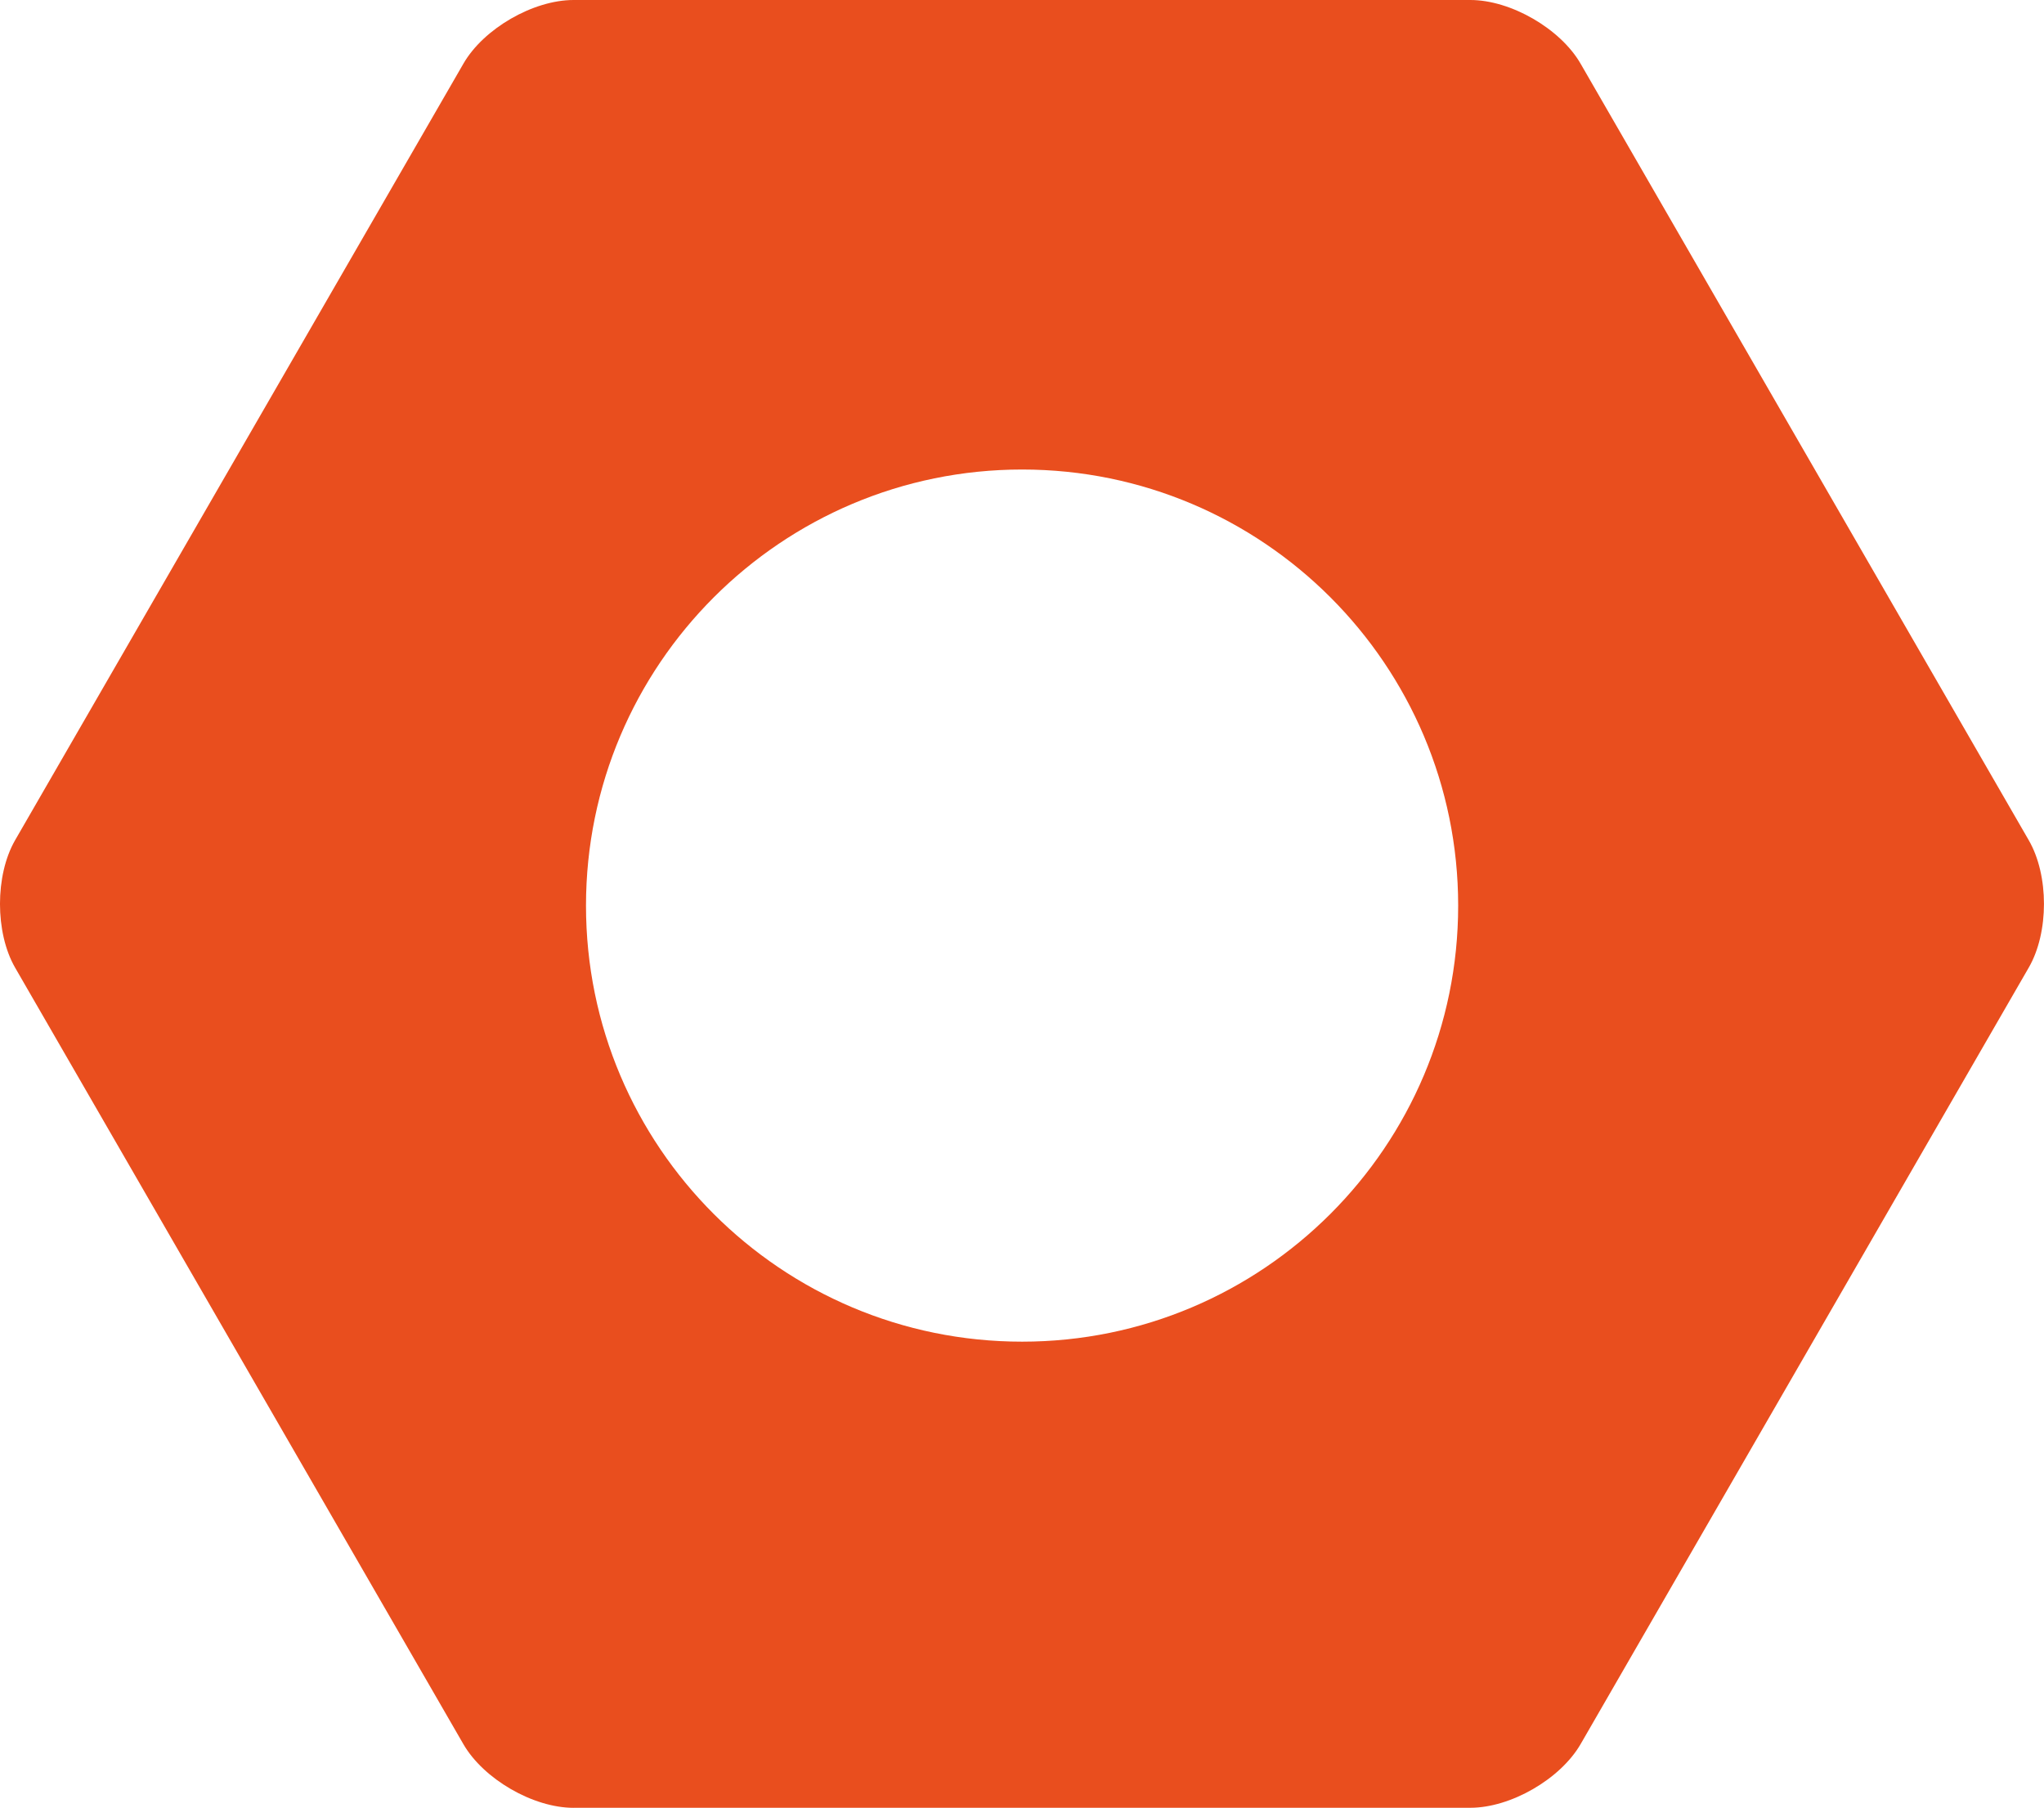 <?xml version="1.0" encoding="UTF-8"?> <svg xmlns="http://www.w3.org/2000/svg" id="Layer_1" viewBox="0 0 487.18 430.82"><path d="m243.62,319.73c57.34,0,103.93-46.52,103.93-103.91s-46.59-103.93-103.93-103.93-103.95,46.55-103.95,103.93,46.52,103.91,103.95,103.91m-106.91,111.09c-9.63,0-21.43-6.83-26.25-15.15L3.59,230.58c-4.79-8.34-4.79-21.99,0-30.34L110.46,15.16c4.81-8.34,16.62-15.16,26.25-15.16h213.74c9.63,0,21.45,6.82,26.27,15.16l106.83,185.08c4.83,8.34,4.83,21.99,0,30.34l-106.83,185.08c-4.83,8.32-16.65,15.15-26.27,15.15h-213.74Z" style="fill:#e94e1e;"></path></svg> 